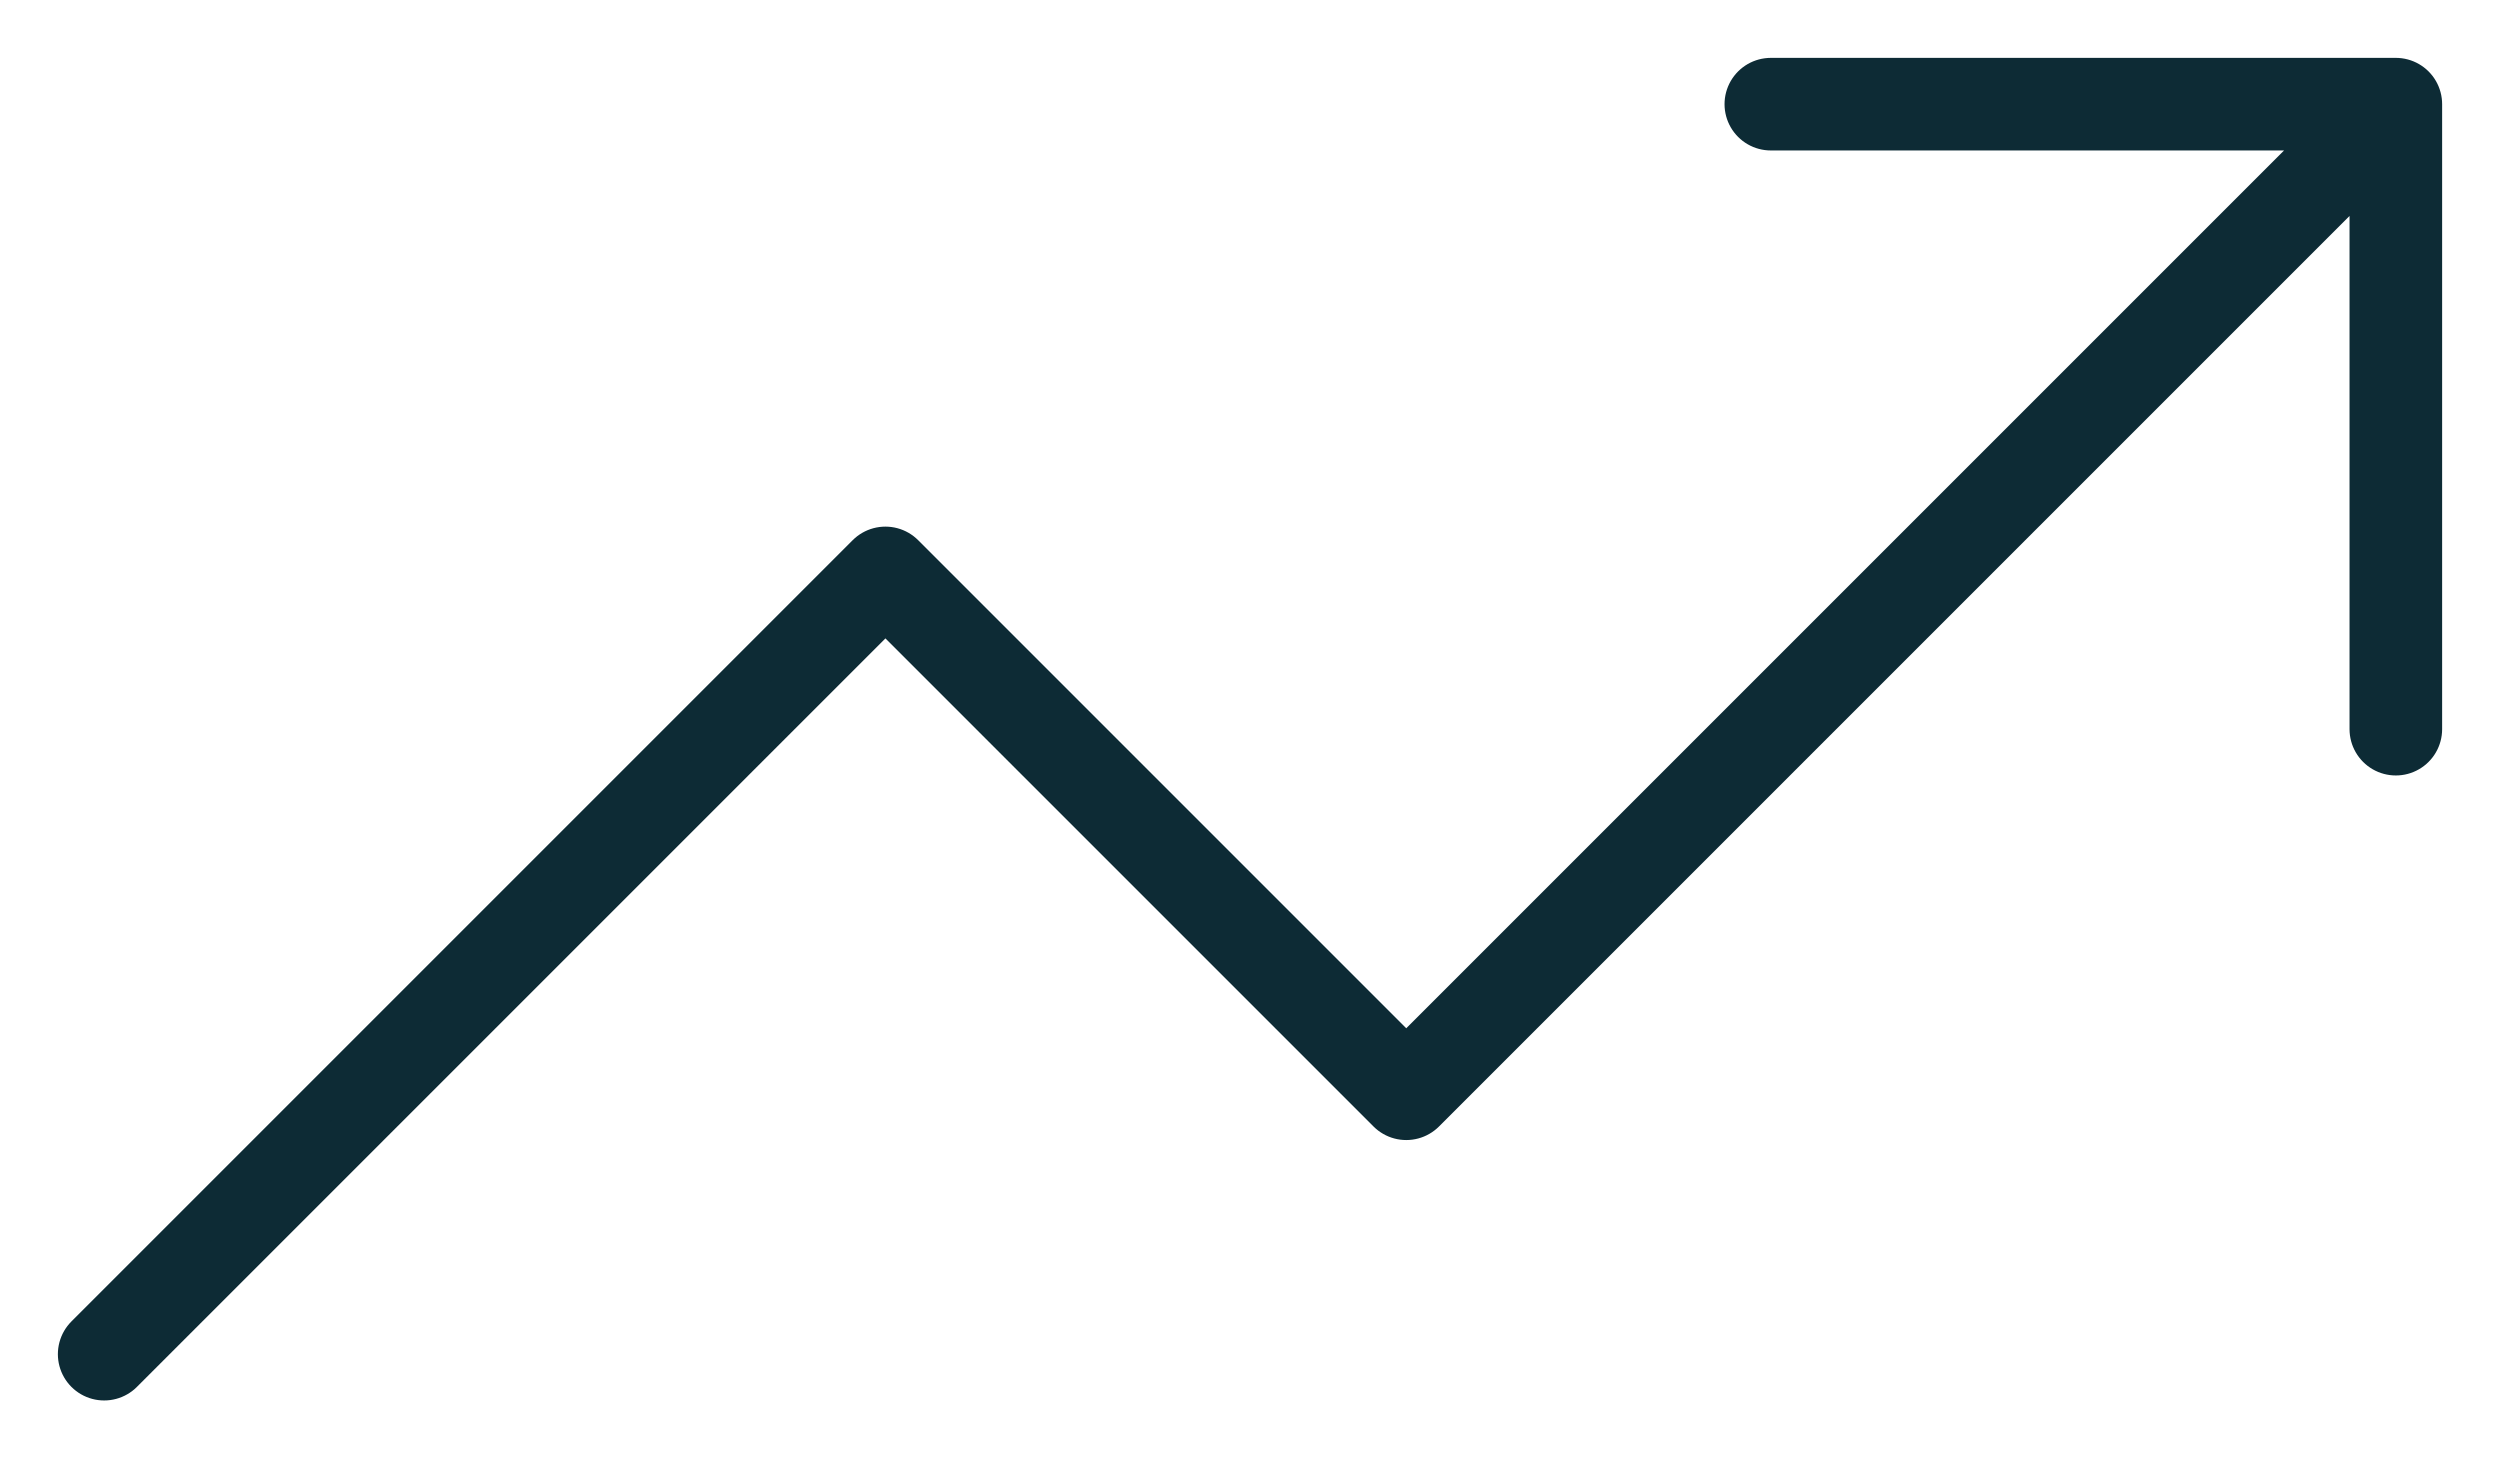 <?xml version="1.0" encoding="UTF-8"?> <svg xmlns="http://www.w3.org/2000/svg" viewBox="0 0 54.00 31.50" data-guides="{&quot;vertical&quot;:[],&quot;horizontal&quot;:[]}"><defs></defs><path fill="none" stroke="#0D2B35" fill-opacity="1" stroke-width="2" stroke-opacity="1" stroke-linecap="round" stroke-linejoin="round" id="tSvg6434576e8a" title="Path 1" d="M51.75 2.25C44.625 9.375 37.5 16.5 30.375 23.625C26.625 19.875 22.875 16.125 19.125 12.375C13.5 18 7.875 23.625 2.25 29.25M51.75 2.25C47.25 2.25 42.75 2.25 38.25 2.25M51.75 2.25C51.75 6.75 51.75 11.25 51.75 15.75"></path></svg> 